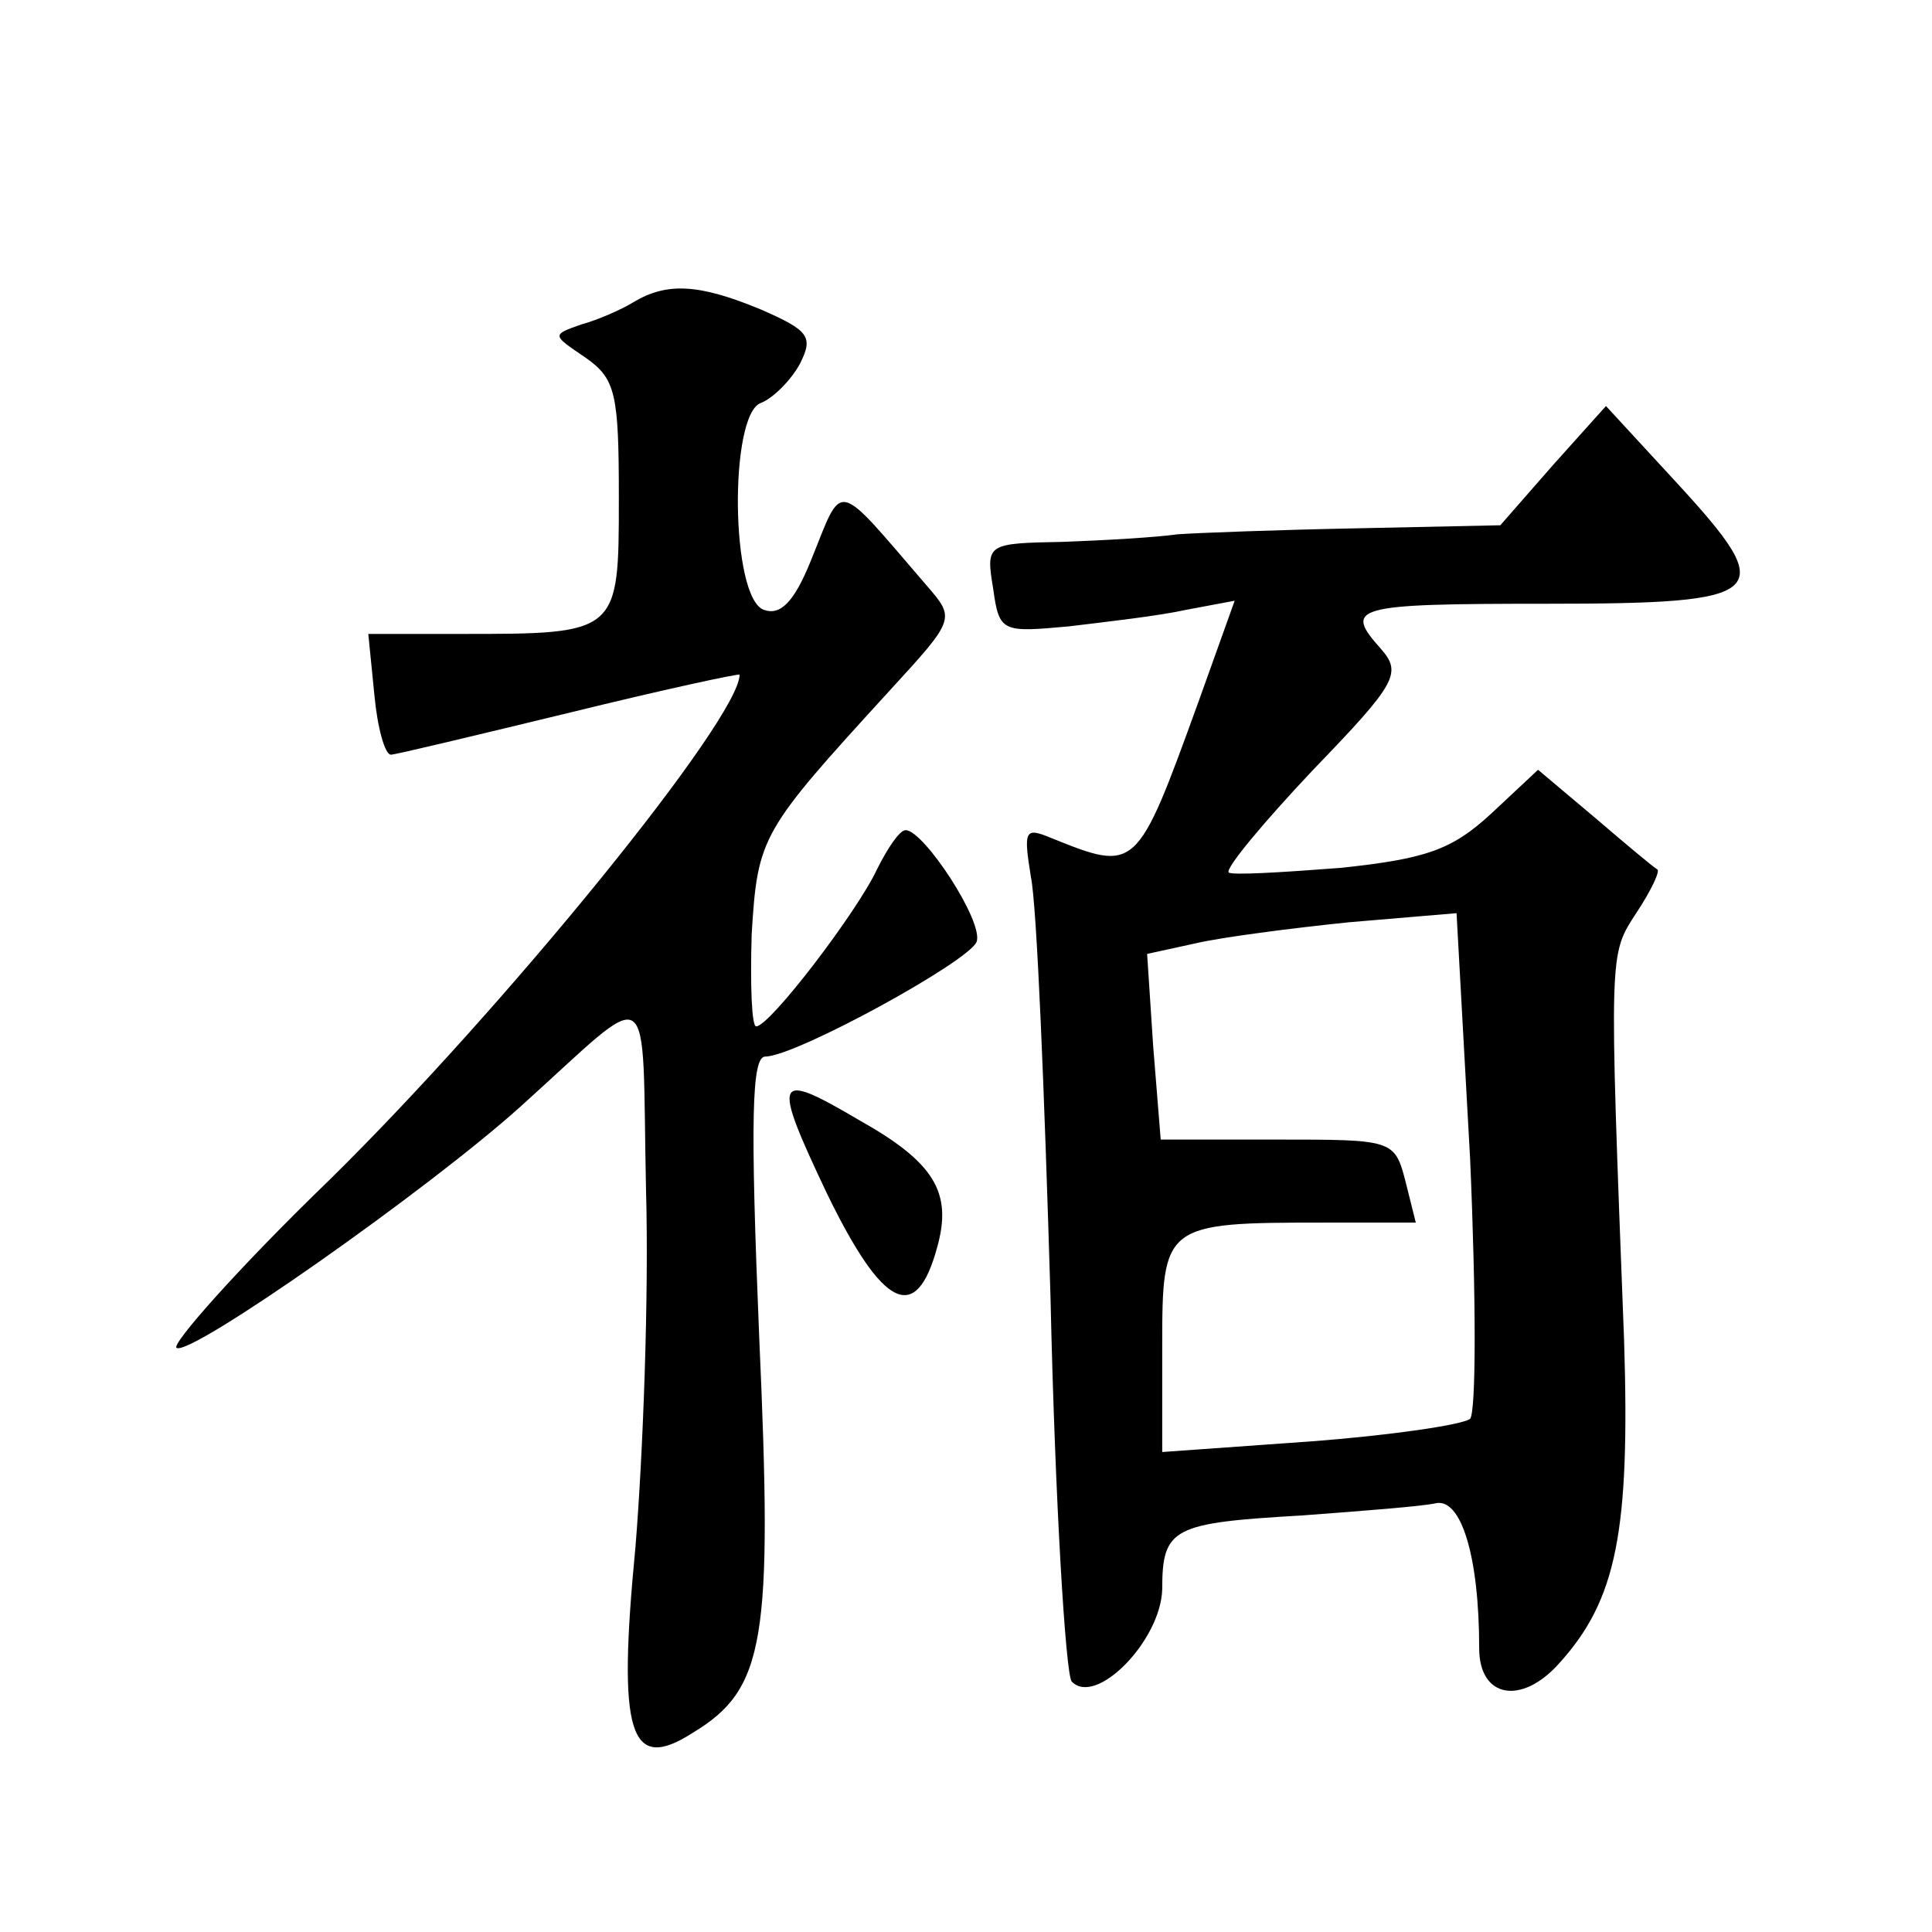 <?xml version="1.0" standalone="no"?>
<!DOCTYPE svg PUBLIC "-//W3C//DTD SVG 20010904//EN"
 "http://www.w3.org/TR/2001/REC-SVG-20010904/DTD/svg10.dtd">
<svg version="1.0" xmlns="http://www.w3.org/2000/svg"
 width="128pt" height="128pt" viewBox="0 0 128 128"
 preserveAspectRatio="xMidYMid meet">
<g transform="translate(0,128) scale(0.1,-0.1)"
fill="#0" stroke="none">
<path d="M420 1080 c-8 -5 -24 -12 -35 -15 -20 -7 -19 -7 3 -22 20 -14 22 -24 22
-93 0 -90 0 -90 -105 -90 l-61 0 4 -40 c2 -22 7 -40 11 -40 3 0 57 13 119 28 61
15 112 26 112 25 0 -29 -155 -220 -272 -335 -60 -58 -105 -109 -101 -111 9 -6 167
105 228 160 90 81 80 88 83 -55 2 -70 -2 -176 -7 -237 -12 -124 -4 -150 38 -123
48 29 53 61 44 262 -6 145 -5 186 4 186 20 0 135 63 140 76 5 13 -35 74 -47 74
-4 0 -12 -12 -19 -26 -13 -28 -71 -104 -80 -104 -3 0 -4 27 -3 61 4 65 6 68 91
161 44 48 44 48 25 70 -62 72 -55 70 -77 16 -11 -27 -20 -36 -31 -32 -22 8 -23
129 -2 137 8 3 20 15 26 26 9 18 6 22 -26 36 -41 17 -62 18 -84 5z M1029 972 l-35
-40 -94 -2 c-52 -1 -106 -3 -120 -4 -14 -2 -48 -4 -76 -5 -50 -1 -51 -1 -46 -31
4 -29 6 -29 50 -25 25 3 60 7 78 11 l32 6 -24 -67 c-41 -113 -41 -113 -98 -90 -17
7 -18 5 -13 -26 4 -19 9 -144 13 -279 3 -135 10 -249 14 -254 16 -17 59 27 60 61
0 41 7 44 93 49 40 3 79 6 88 8 17 4 29 -35 29 -96 0 -33 28 -38 53 -10 38 42 47
87 43 214 -10 260 -10 255 8 283 10 15 16 28 14 29 -2 1 -20 16 -41 34 l-38 32
-31 -29 c-26 -24 -43 -30 -100 -36 -39 -3 -72 -5 -74 -3 -2 3 23 33 56 68 55 57
59 64 45 80 -25 28 -19 30 109 30 149 0 155 6 87 80 l-47 51 -35 -39z m-55 -632
c-5 -4 -53 -11 -106 -15 l-98 -7 0 70 c0 81 1 82 107 82 l61 0 -7 28 c-7 27 -9
27 -85 27 l-77 0 -5 62 -4 61 32 7 c17 4 63 10 102 14 l71 6 9 -163 c4 -92 4 -167
0 -172z M548 489 c37 -76 59 -87 73 -35 10 36 -2 56 -52 84 -56 33 -58 29 -21 -49z"/>
</g>
</svg>
